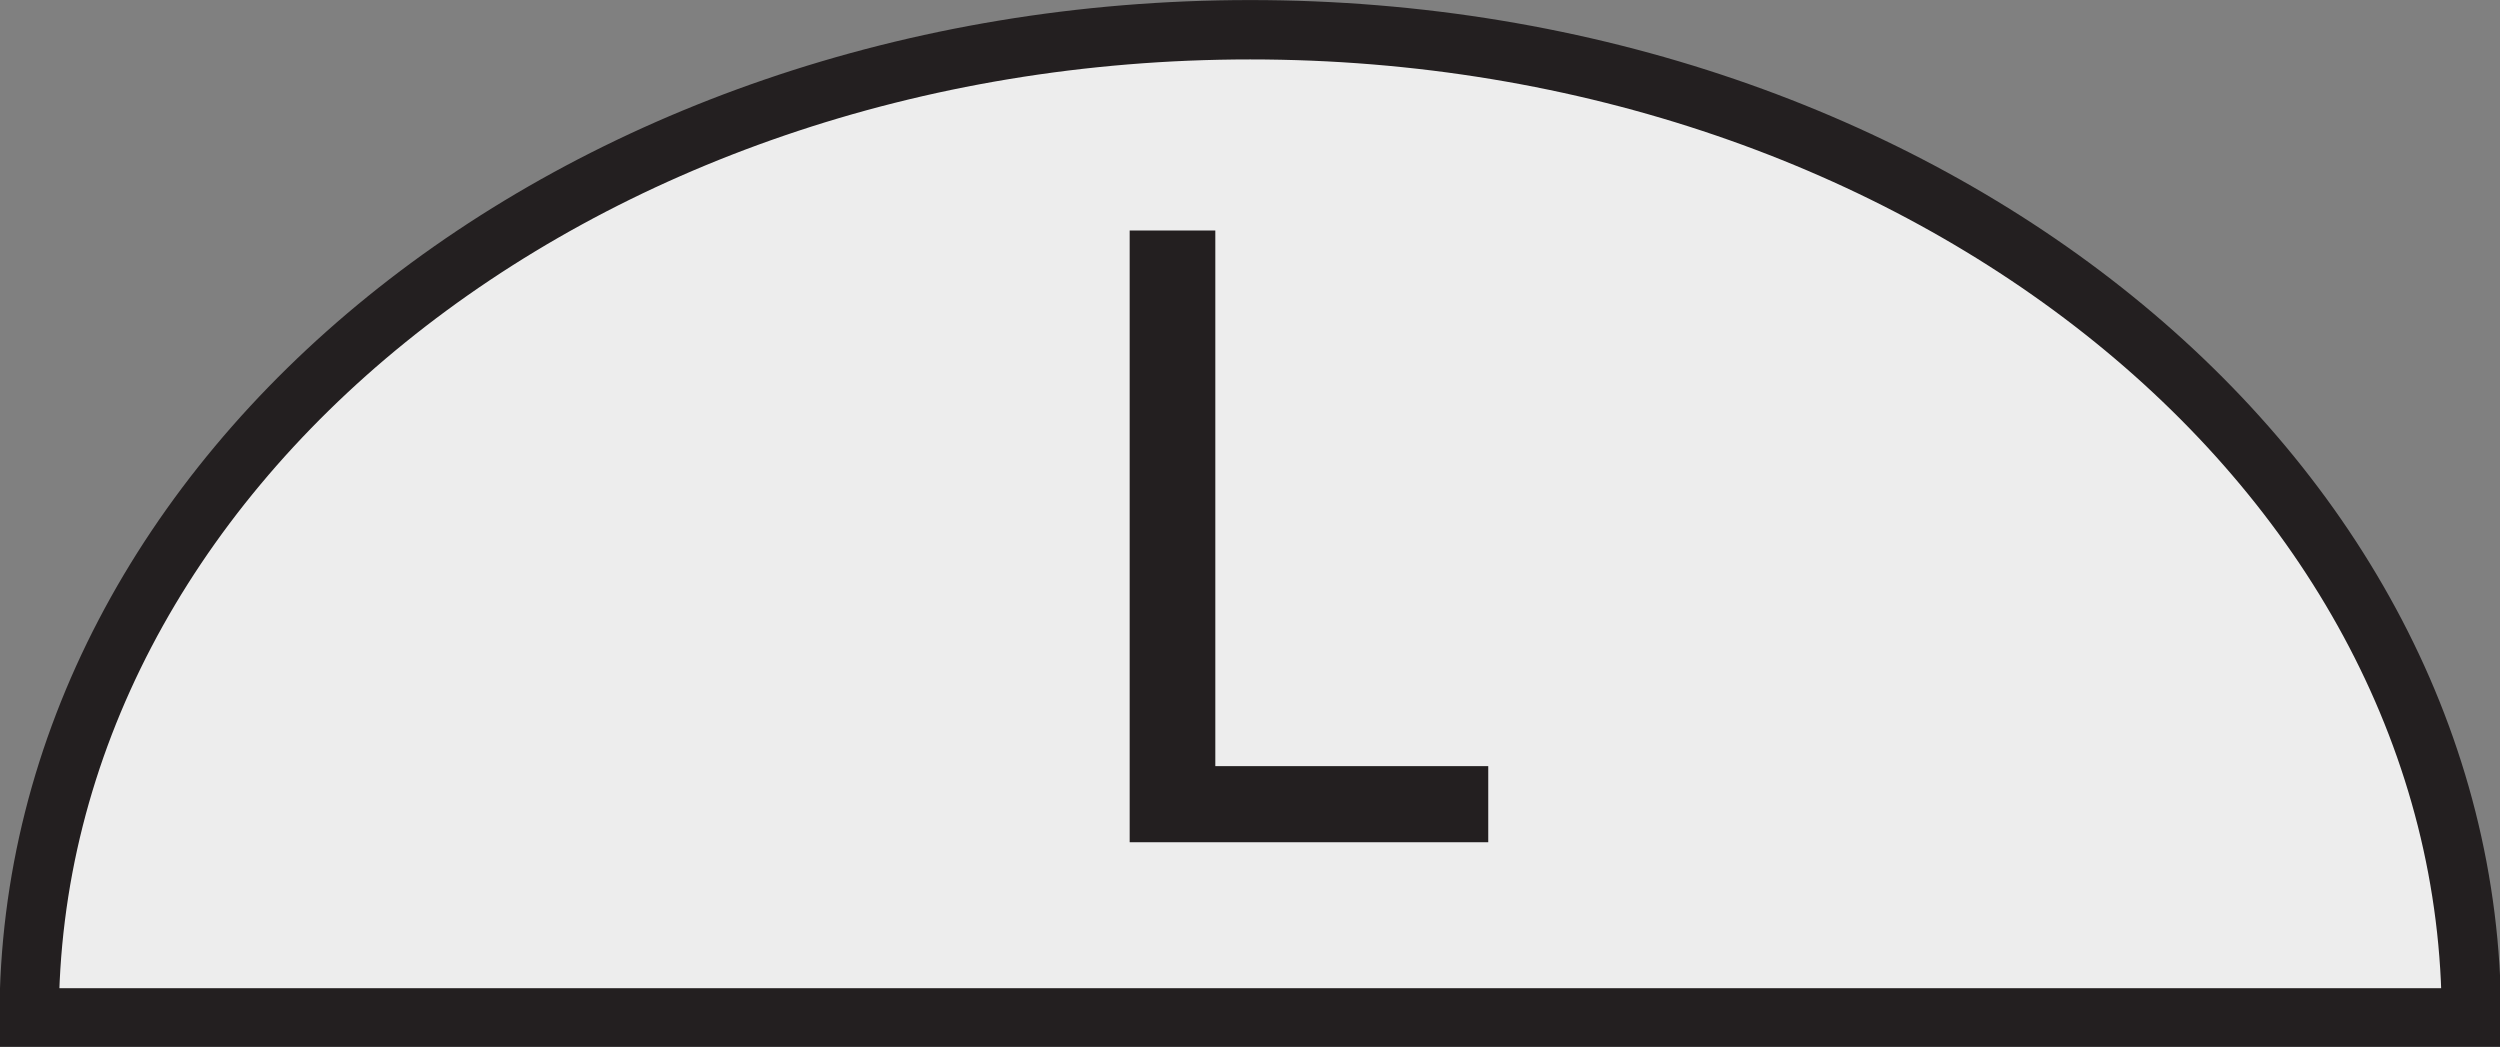 <?xml version="1.0" encoding="UTF-8" standalone="no"?>
<!-- Created with Inkscape (http://www.inkscape.org/) -->

<svg
   xmlns:dc="http://purl.org/dc/elements/1.1/"
   xmlns:cc="http://creativecommons.org/ns#"
   xmlns:rdf="http://www.w3.org/1999/02/22-rdf-syntax-ns#"
   xmlns:svg="http://www.w3.org/2000/svg"
   xmlns="http://www.w3.org/2000/svg"
   xmlns:sodipodi="http://sodipodi.sourceforge.net/DTD/sodipodi-0.dtd"
   xmlns:inkscape="http://www.inkscape.org/namespaces/inkscape"
   width="63.5mm"
   height="26.589mm"
   viewBox="0 0 63.5 26.589"
   version="1.1"
   id="svg8"
   inkscape:version="0.92.3 (2405546, 2018-03-11)"
   sodipodi:docname="GC-L.svg">
  <rect x="0" y="0" width="63.5" height="26.589" fill="#808080" stroke="none"/>
  <defs
     id="defs2" />
  <sodipodi:namedview
     id="base"
     pagecolor="#ffffff"
     bordercolor="#666666"
     borderopacity="1.0"
     inkscape:pageopacity="0.0"
     inkscape:pageshadow="2"
     inkscape:zoom="1.4"
     inkscape:cx="188.04672"
     inkscape:cy="74.87696"
     inkscape:document-units="mm"
     inkscape:current-layer="layer1"
     showgrid="false"
     inkscape:window-width="958"
     inkscape:window-height="1048"
     inkscape:window-x="948"
     inkscape:window-y="0"
     inkscape:window-maximized="0" />
  <g
     inkscape:label="Layer 1"
     inkscape:groupmode="layer"
     id="layer1"
     transform="translate(-192.806,-110.329)">
    <g
       id="g856"
       transform="matrix(5.498,0,0,5.498,-867.216,-615.839)">
      <path
         d="m 204.219,136.781 c 0,-2.519 -2.524,-4.562 -5.638,-4.562 -3.114,0 -5.638,2.043 -5.638,4.562 z"
         style="fill:#ededed;fill-opacity:1;fill-rule:nonzero;stroke:none;stroke-width:0.353"
         id="path955"
         inkscape:connector-curvature="0" />
      <g
         id="g957"
         transform="matrix(0.353,0,0,-0.353,204.219,136.781)">
        <path
           d="M 0,0 C 0,7.141 -7.154,12.932 -15.982,12.932 -24.809,12.932 -31.963,7.141 -31.963,0 Z"
           style="fill:none;stroke:#231f20;stroke-width:0.777;stroke-linecap:butt;stroke-linejoin:miter;stroke-miterlimit:4;stroke-dasharray:none;stroke-opacity:1"
           id="path959"
           inkscape:connector-curvature="0" />
      </g>
      <g
         id="g961"
         transform="matrix(0.353,0,0,-0.353,198.416,135.618)">
        <path
           d="M 0,0 H 3.572 V -0.996 H -1.121 V 7.01 H 0 Z"
           style="fill:#231f20;fill-opacity:1;fill-rule:nonzero;stroke:none"
           id="path963"
           inkscape:connector-curvature="0" />
      </g>
    </g>
  </g>
</svg>
